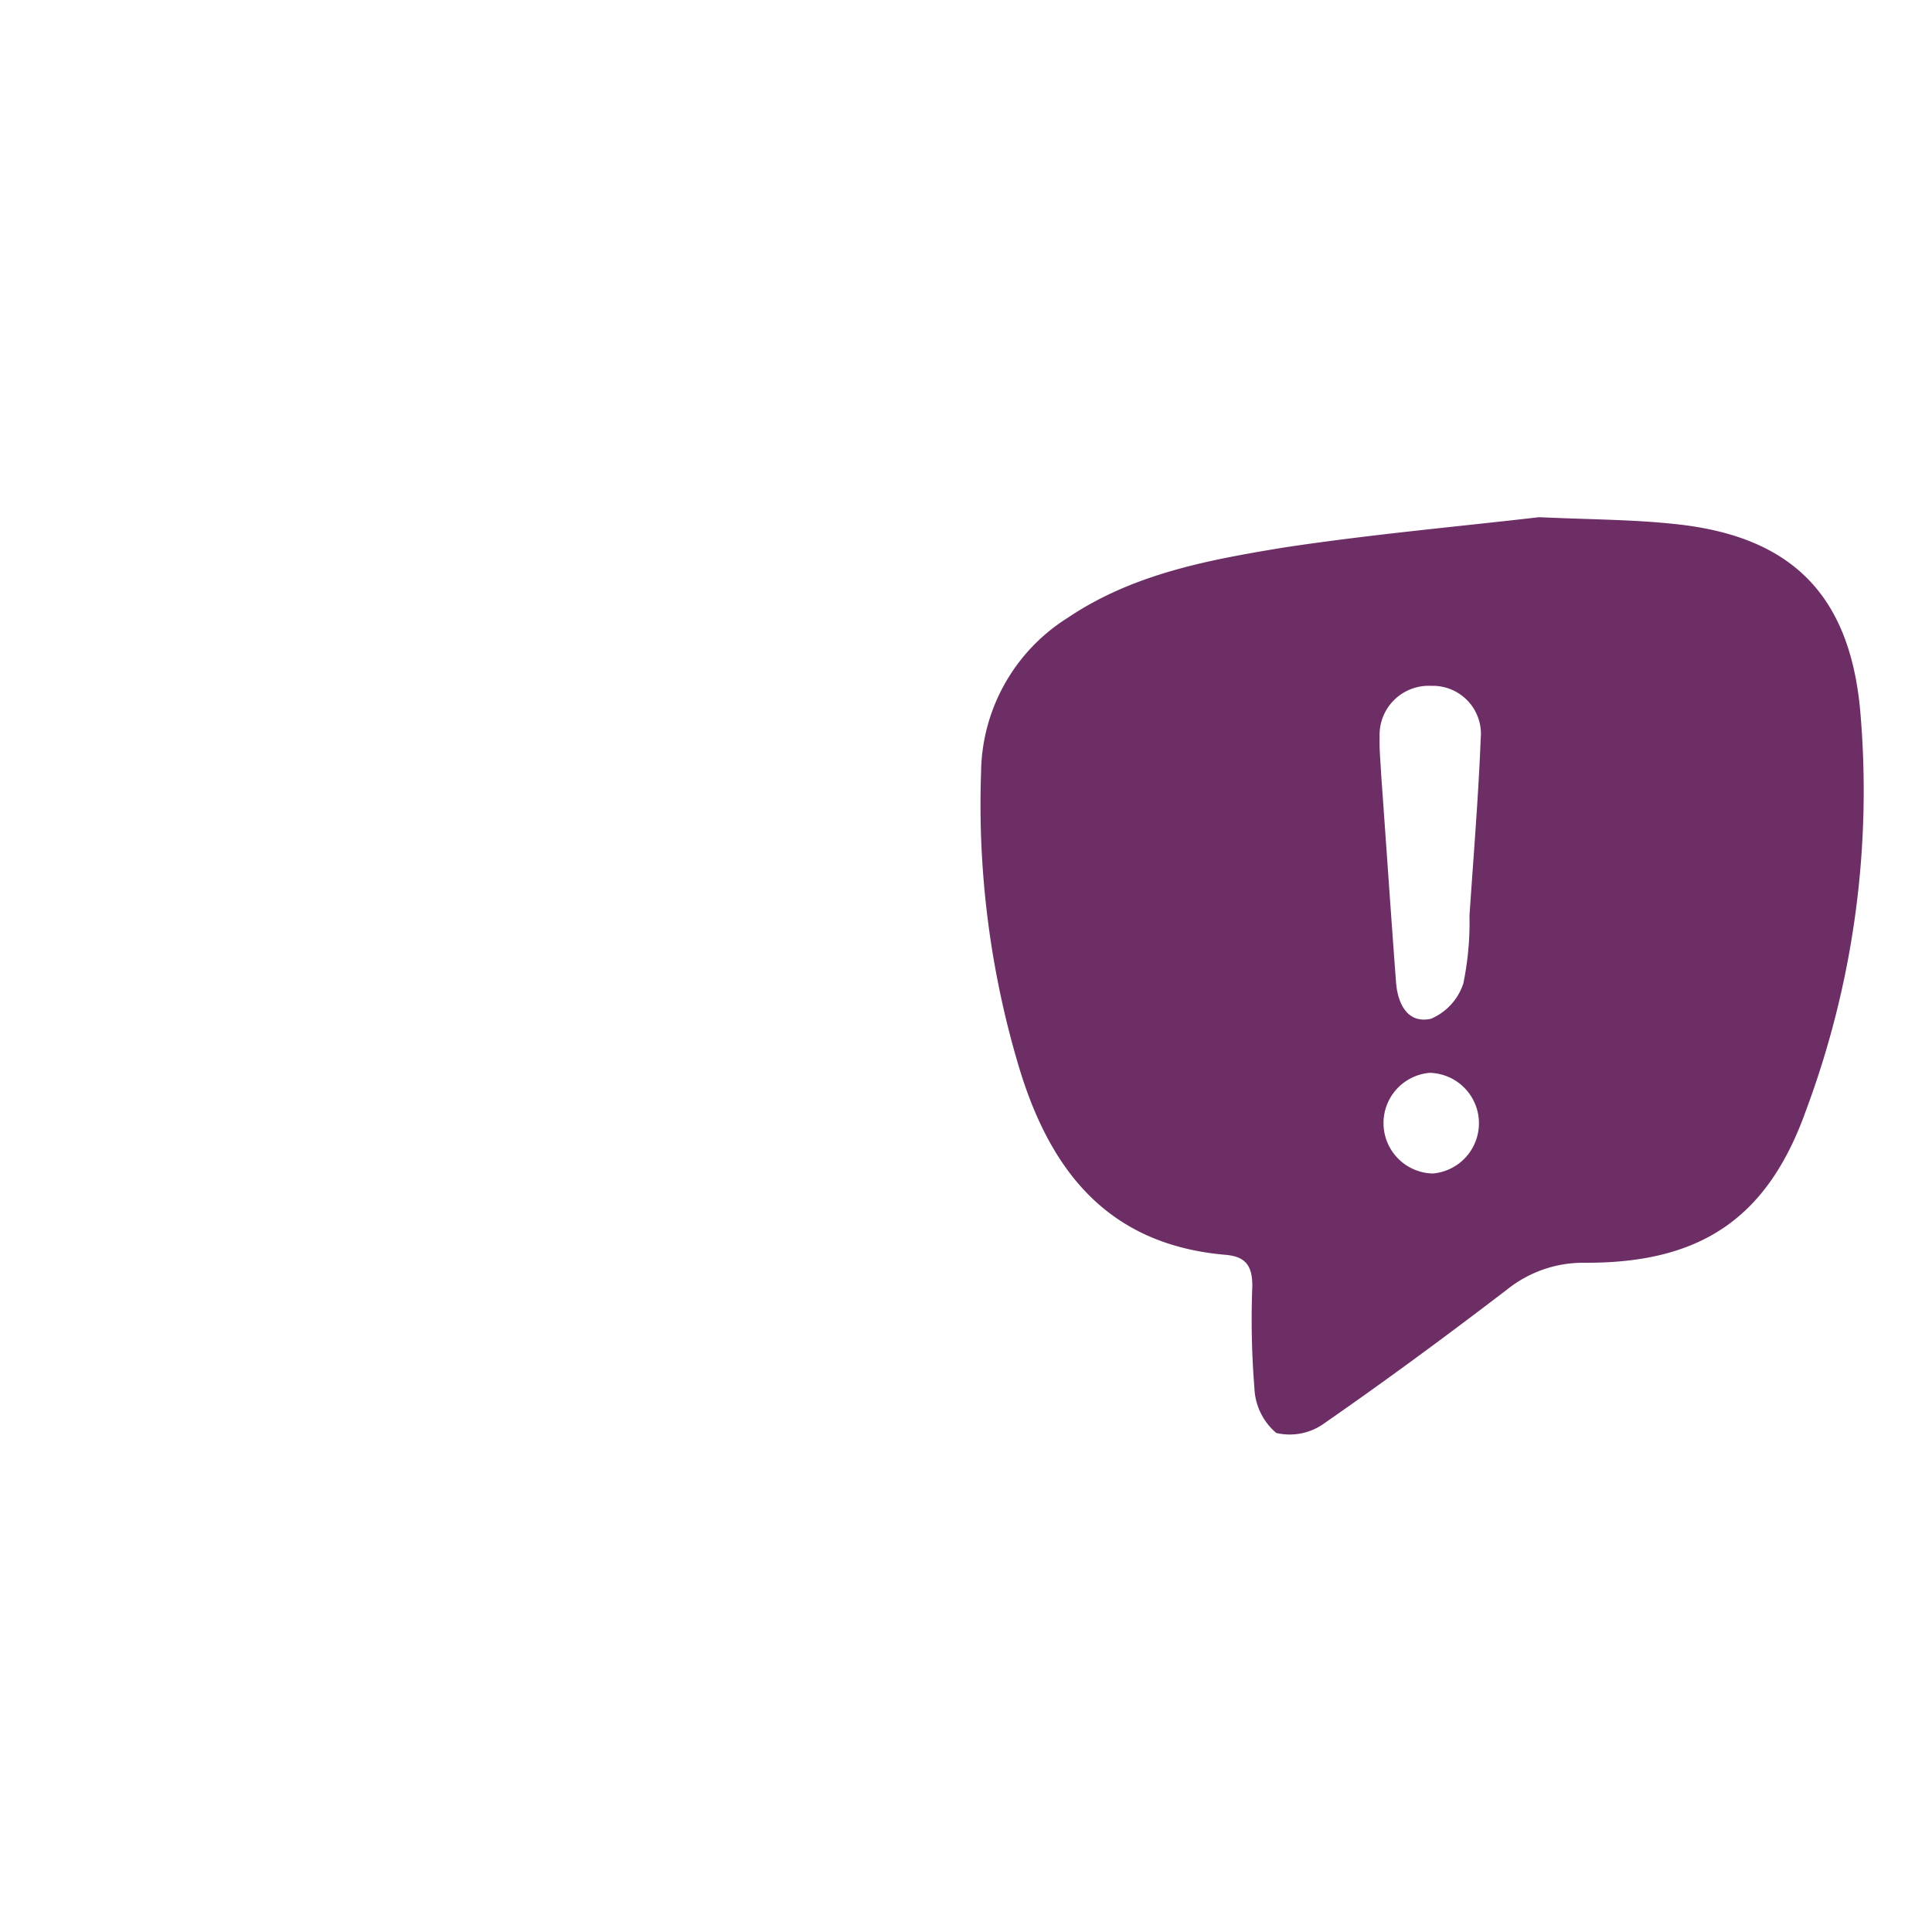 <svg xmlns="http://www.w3.org/2000/svg" viewBox="0 0 100 100">
  <path d="M79.66,26.77c2.65.12,4.84.12,7,.35,6,.61,9.06,3.6,9.62,9.62a47.34,47.34,0,0,1-2.8,20.73c-2,5.63-5.5,7.92-11.46,7.89A6.31,6.31,0,0,0,78,66.75c-3.1,2.37-6.24,4.69-9.44,6.91a3.05,3.05,0,0,1-2.5.51,3.2,3.2,0,0,1-1.13-2.3,44.74,44.74,0,0,1-.11-5.31c0-1-.31-1.52-1.38-1.61-5.95-.51-9-4.17-10.66-9.59a47.39,47.39,0,0,1-2-15.38,9.56,9.56,0,0,1,4.48-8c3.38-2.28,7.29-3,11.19-3.64C70.94,27.66,75.53,27.25,79.66,26.77ZM71.49,40.11c.26,3.59.5,7.17.77,10.75.09,1.12.61,2.14,1.81,1.87a3,3,0,0,0,1.67-1.82,15.6,15.6,0,0,0,.32-3.51c.2-3,.46-6.1.58-9.16a2.49,2.49,0,0,0-2.57-2.74,2.54,2.54,0,0,0-2.66,2.67C71.39,38.82,71.46,39.47,71.49,40.11ZM74,55.53a2.61,2.61,0,0,0,.16,5.21A2.61,2.61,0,0,0,74,55.53Z" style="fill: #6d2e66"/>
</svg>
